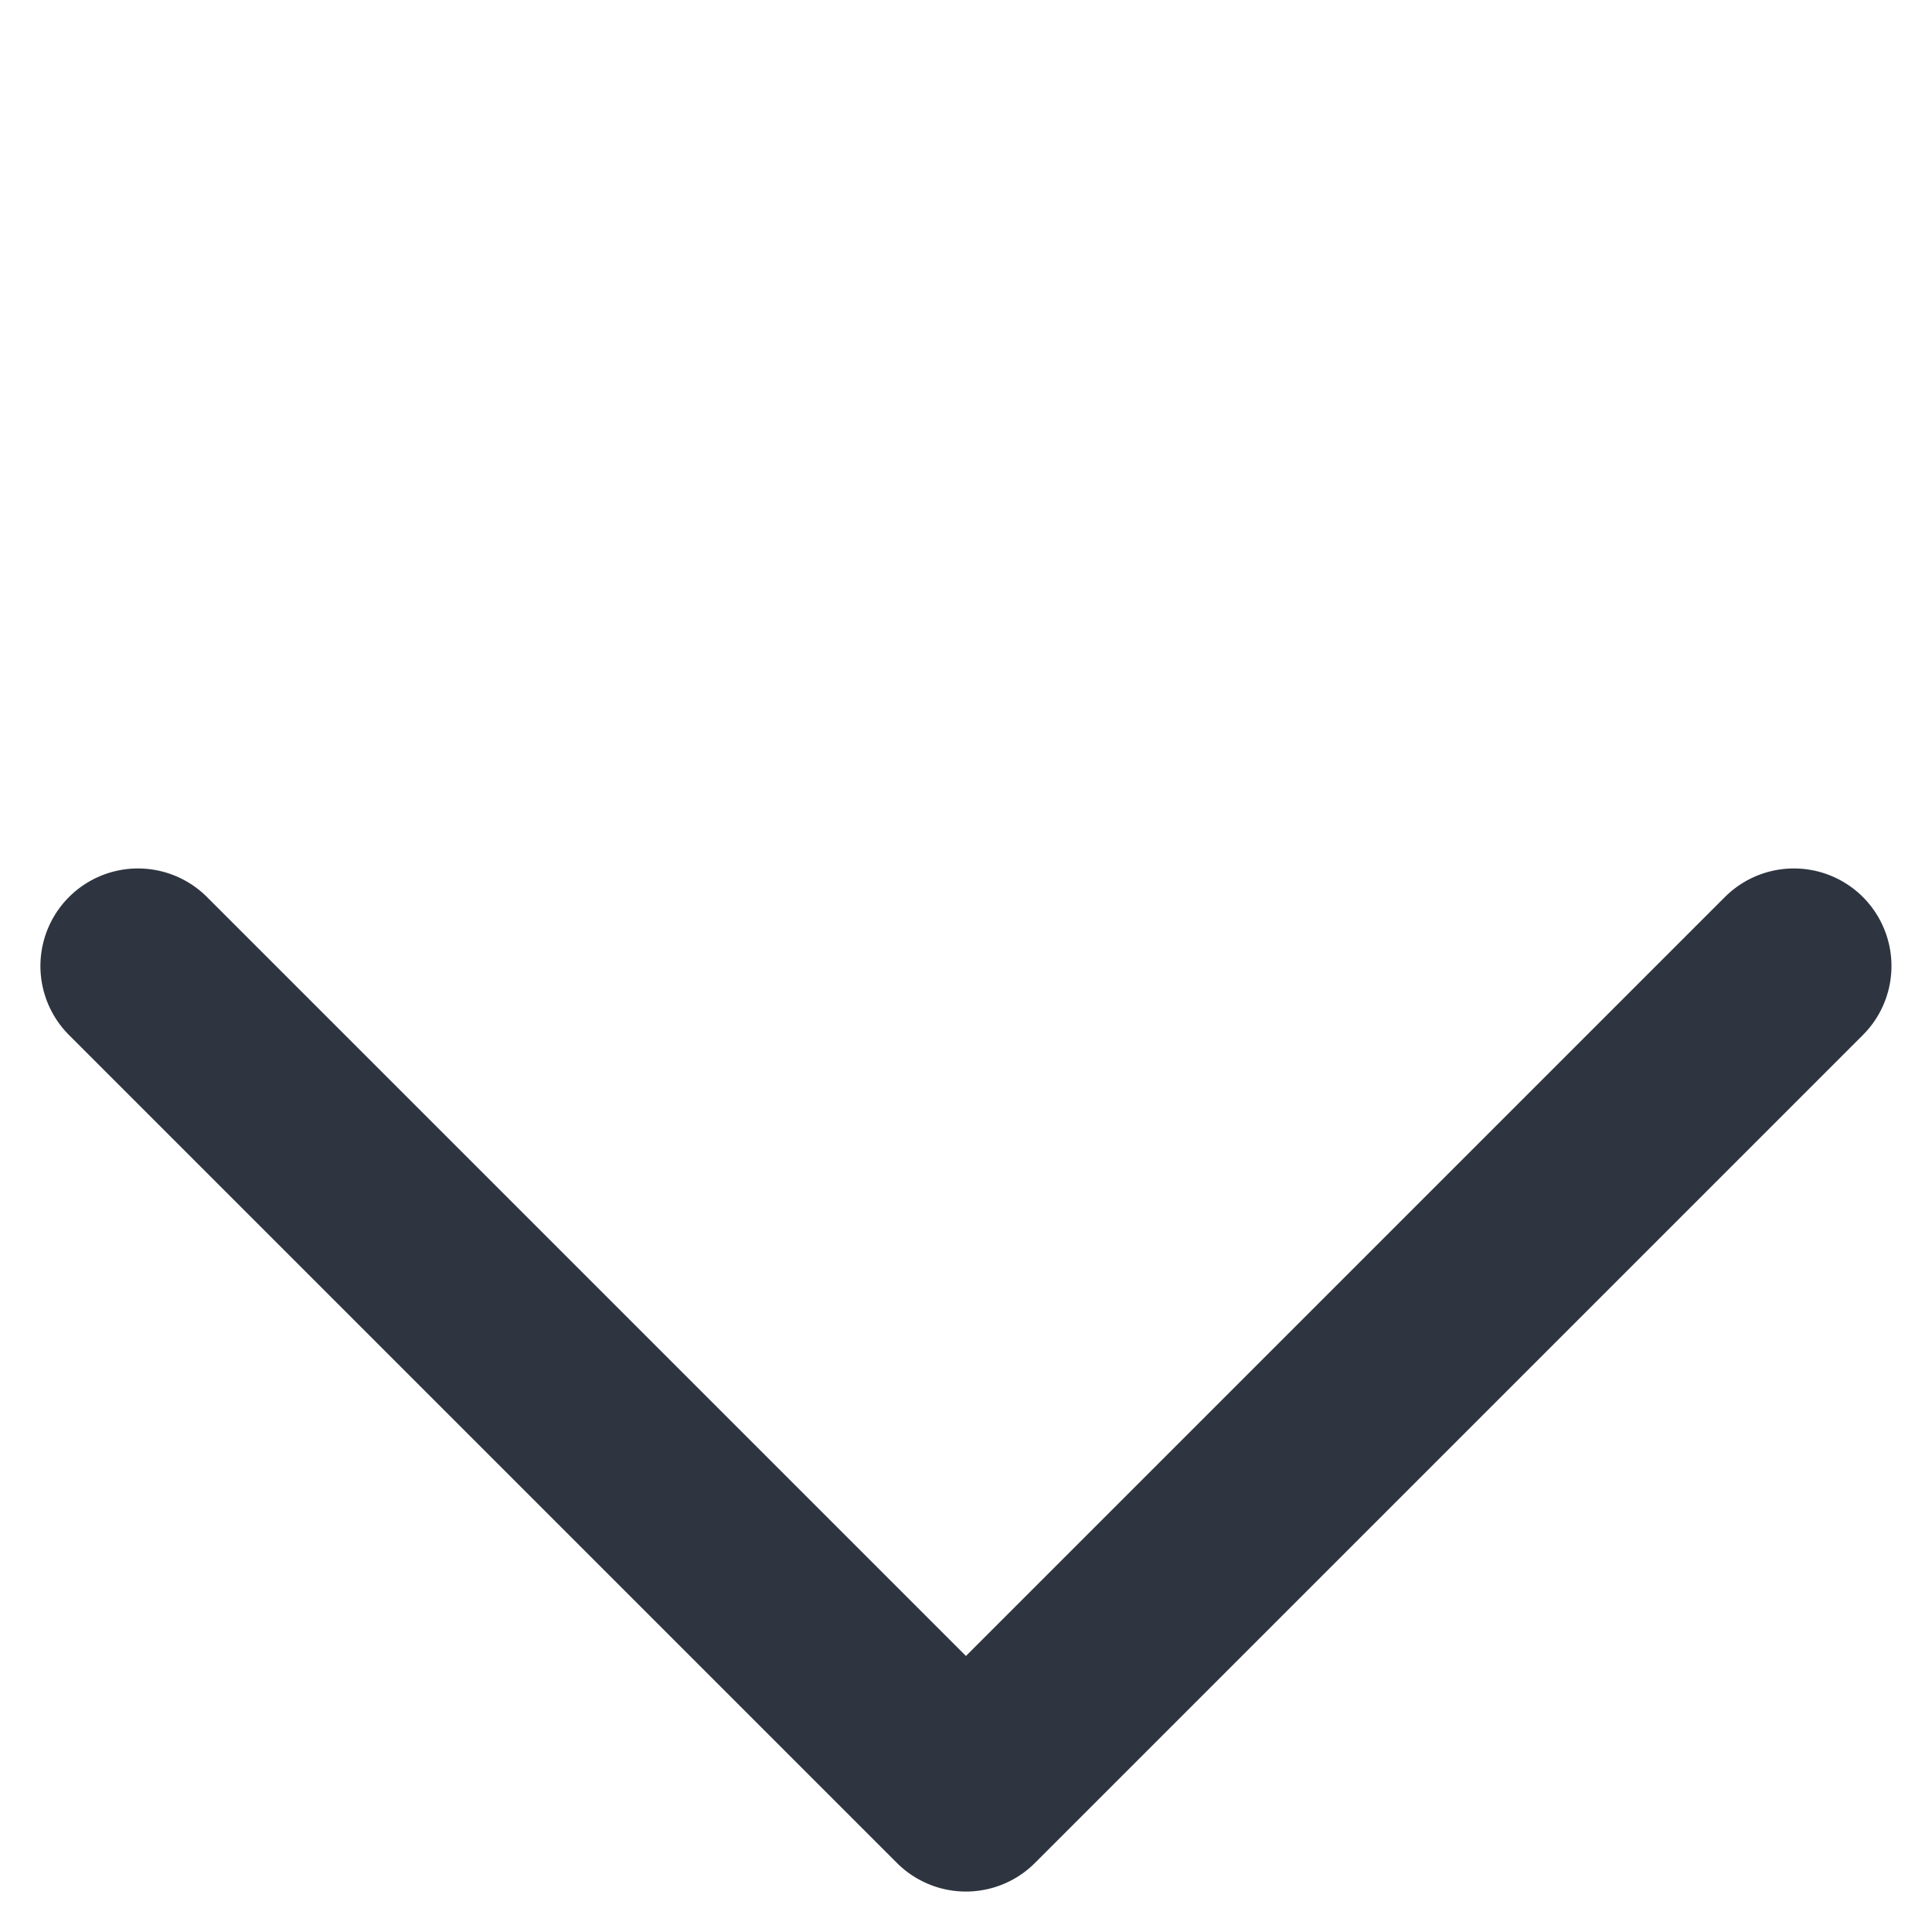 <svg xmlns="http://www.w3.org/2000/svg" width="9.9" height="9.899" viewBox="0 0 9.9 9.899"><path d="M1209.572,770.238h6v-6" transform="translate(-309.949 -1394.987) rotate(45)" fill="none" stroke="#2e3540" stroke-linecap="round" stroke-linejoin="round" stroke-width="1"/></svg>